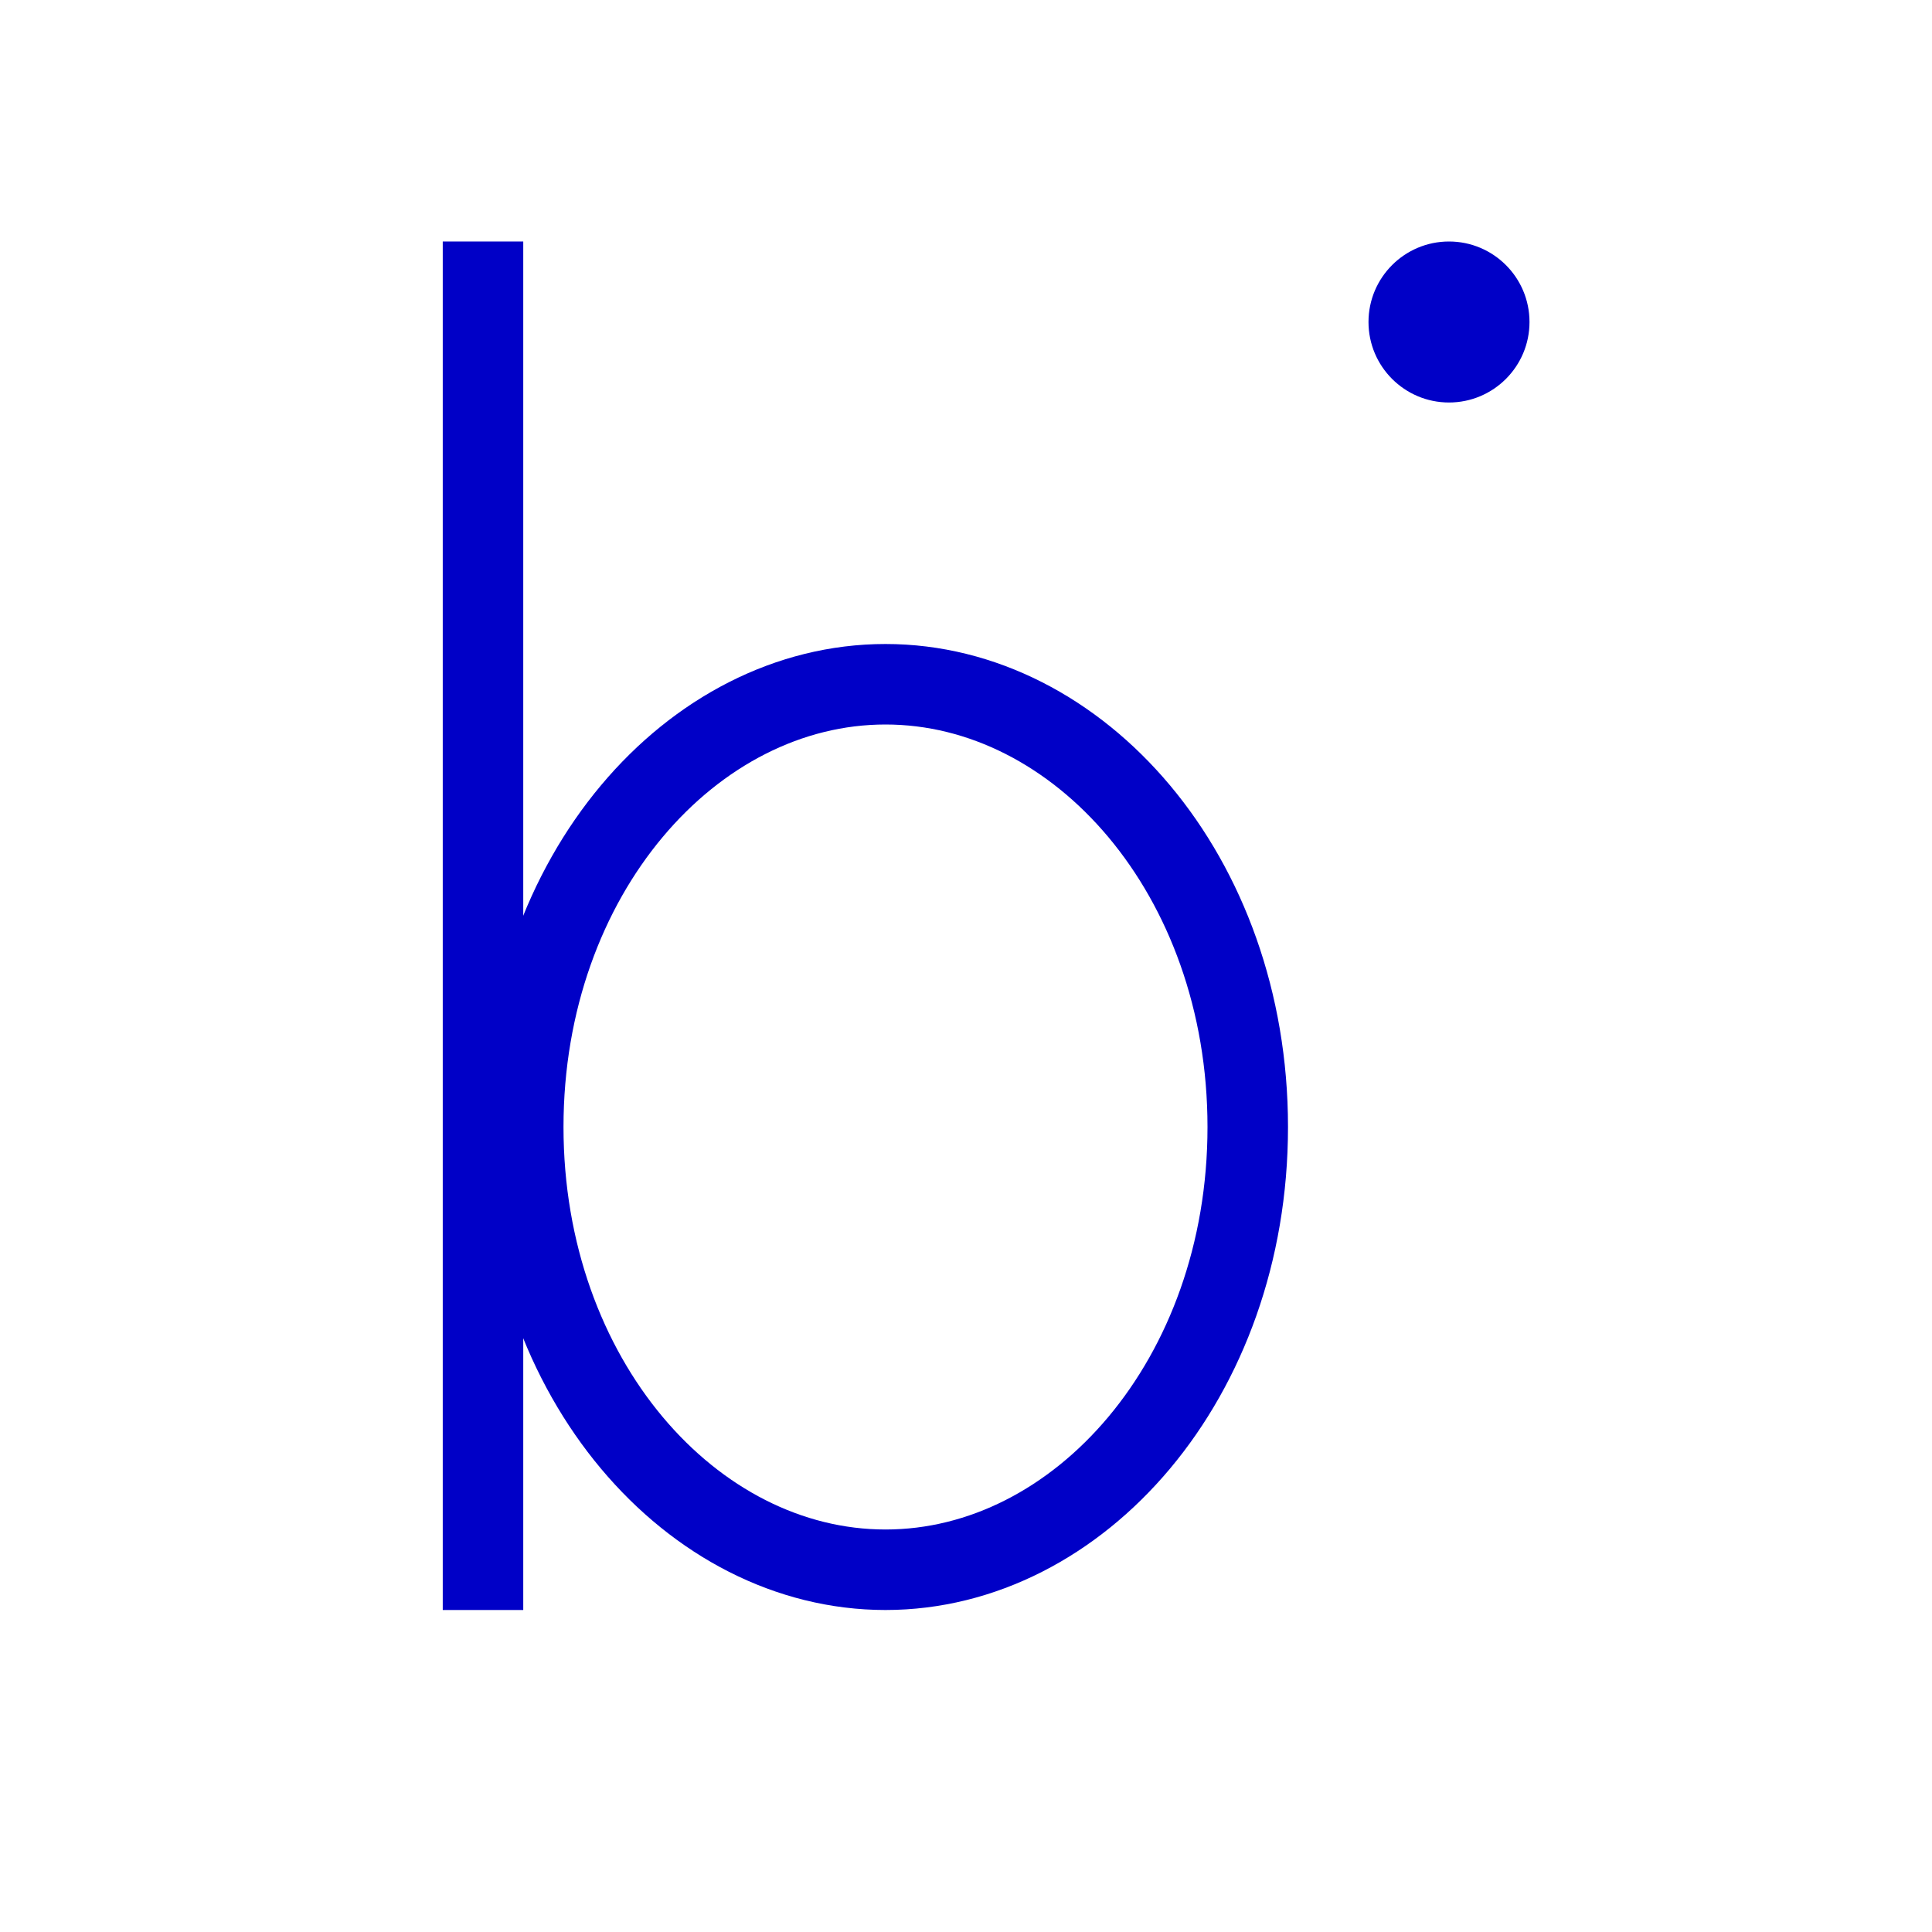 <svg xmlns="http://www.w3.org/2000/svg" fill="none" viewBox="0 0 24 24" height="24" width="24">
<path stroke="#0000C7" d="M6 3L6 11.925V20"></path>
<path stroke="#0000C7" d="M15.5 14C15.5 17.127 13.404 19.5 11 19.5C8.596 19.5 6.5 17.127 6.5 14C6.5 10.873 8.596 8.5 11 8.5C13.404 8.5 15.5 10.873 15.5 14Z"></path>
<path fill="#0000C7" d="M18 5C18.552 5 19 4.552 19 4C19 3.448 18.552 3 18 3C17.448 3 17 3.448 17 4C17 4.552 17.448 5 18 5Z"></path>
</svg>
